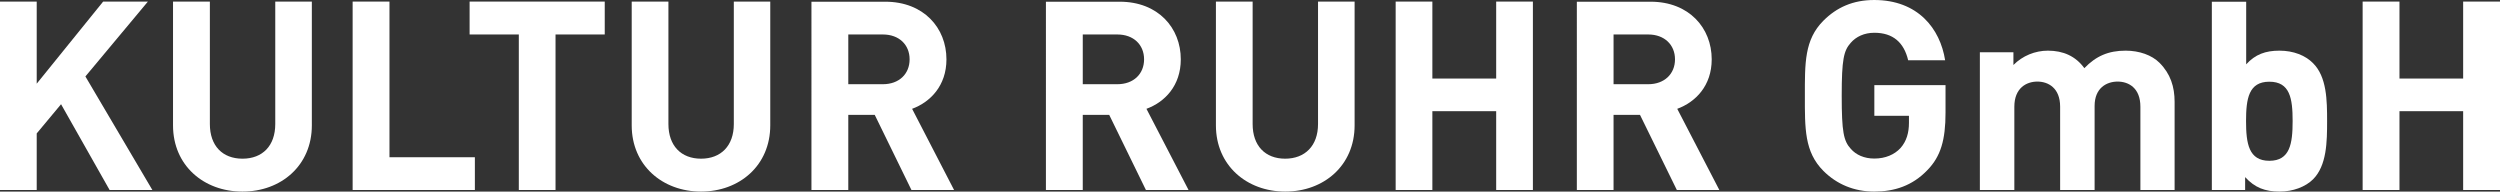 <?xml version="1.0" encoding="UTF-8"?>
<svg xmlns="http://www.w3.org/2000/svg" id="Ebene_2" viewBox="0 0 190 14.56">
  <rect x="0" y="0" width="190" height="14.56" fill="#333333" stroke="none"/>
  <g id="Ebene_2-2">
    <g id="Layer_1">
      <polygon points="8.33 14.44 4.64 7.92 2.79 10.14 2.79 14.44 0 14.44 0 .12 2.79 .12 2.79 6.36 7.84 .12 11.24 .12 6.49 5.81 11.58 14.44 8.33 14.44" style="fill:#fff;"></polygon>
      <path d="M18.42,14.56c-2.94,0-5.27-1.99-5.27-5.03V.12h2.8V9.43c0,1.65,.96,2.63,2.48,2.63s2.49-.98,2.49-2.63V.12h2.78V9.53c0,3.04-2.33,5.03-5.27,5.03" style="fill:#fff;"></path>
      <polygon points="26.8 14.44 26.8 .12 29.6 .12 29.6 11.95 36.09 11.95 36.09 14.44 26.8 14.44" style="fill:#fff;"></polygon>
      <polygon points="42.22 2.62 42.22 14.44 39.43 14.44 39.43 2.62 35.69 2.62 35.69 .12 45.96 .12 45.96 2.62 42.22 2.62" style="fill:#fff;"></polygon>
      <path d="M53.28,14.56c-2.93,0-5.27-1.99-5.27-5.03V.12h2.79V9.43c0,1.65,.97,2.63,2.48,2.63s2.49-.98,2.49-2.63V.12h2.77V9.53c0,3.04-2.33,5.03-5.27,5.03" style="fill:#fff;"></path>
      <path d="M69.27,14.44l-2.79-5.71h-2.01v5.71h-2.8V.13h5.61c2.92,0,4.65,1.99,4.65,4.38,0,2.01-1.23,3.25-2.61,3.76l3.19,6.17h-3.24Zm-2.17-11.82h-2.63v3.78h2.63c1.23,0,2.03-.78,2.03-1.89s-.8-1.89-2.03-1.89" style="fill:#fff;"></path>
      <path d="M87.09,14.44l-2.79-5.71h-2.01v5.71h-2.8V.13h5.61c2.92,0,4.64,1.99,4.64,4.38,0,2.01-1.22,3.25-2.61,3.76l3.2,6.17s-3.24,0-3.24,0Zm-2.17-11.82h-2.63v3.78h2.63c1.23,0,2.03-.78,2.03-1.89s-.8-1.89-2.03-1.89" style="fill:#fff;"></path>
      <path d="M97.68,14.56c-2.93,0-5.27-1.99-5.27-5.03V.12h2.79V9.43c0,1.65,.96,2.63,2.47,2.63s2.5-.98,2.5-2.63V.12h2.78V9.53c0,3.04-2.33,5.03-5.27,5.03" style="fill:#fff;"></path>
      <polygon points="113.71 14.44 113.71 8.45 108.86 8.45 108.86 14.44 106.07 14.44 106.07 .12 108.86 .12 108.86 5.97 113.71 5.97 113.71 .12 116.5 .12 116.5 14.44 113.71 14.44" style="fill:#fff;"></polygon>
      <path d="M127.44,14.44l-2.8-5.71h-2.01v5.71h-2.79V.13h5.61c2.91,0,4.64,1.99,4.64,4.38,0,2.01-1.23,3.25-2.62,3.76l3.2,6.17h-3.23Zm-2.17-11.82h-2.64v3.78h2.64c1.22,0,2.03-.78,2.03-1.89s-.81-1.89-2.03-1.89" style="fill:#fff;"></path>
      <path d="M146.48,12.93c-1.14,1.19-2.51,1.63-4.04,1.63s-2.85-.56-3.86-1.57c-1.45-1.45-1.41-3.24-1.41-5.71s-.04-4.26,1.41-5.71c1.01-1.01,2.25-1.57,3.86-1.57,3.32,0,5.01,2.17,5.39,4.58h-2.81c-.32-1.35-1.15-2.09-2.57-2.09-.77,0-1.39,.3-1.79,.76-.54,.6-.69,1.27-.69,4.02s.14,3.44,.69,4.04c.4,.46,1.02,.74,1.79,.74,.84,0,1.53-.3,1.99-.8,.46-.52,.64-1.17,.64-1.91v-.54h-2.63v-2.33h5.41v2.09c0,2.07-.36,3.32-1.37,4.36" style="fill:#fff;"></path>
      <path d="M162.67,14.44v-6.33c0-1.43-.9-1.91-1.73-1.91s-1.75,.48-1.75,1.85v6.39h-2.62v-6.33c0-1.43-.91-1.91-1.73-1.91s-1.75,.48-1.75,1.91v6.33h-2.62V3.97h2.55v.97c.69-.7,1.65-1.09,2.62-1.09,1.17,0,2.11,.42,2.77,1.33,.89-.92,1.83-1.33,3.14-1.33,1.04,0,1.99,.34,2.57,.92,.84,.84,1.15,1.83,1.15,2.97v6.7h-2.6Z" style="fill:#fff;"></path>
      <path d="M175.8,13.62c-.58,.58-1.53,.94-2.55,.94-1.11,0-1.89-.3-2.62-1.1v.98h-2.53V.13h2.61V4.89c.69-.76,1.47-1.04,2.53-1.04s1.97,.36,2.55,.95c1.05,1.04,1.07,2.83,1.07,4.4s-.02,3.38-1.07,4.43m-3.32-7.42c-1.57,0-1.77,1.29-1.77,2.99s.2,3.02,1.77,3.02,1.77-1.3,1.77-3.02-.2-2.99-1.77-2.99" style="fill:#fff;"></path>
      <polygon points="187.2 14.44 187.2 8.45 182.36 8.45 182.36 14.44 179.56 14.44 179.56 .12 182.36 .12 182.36 5.97 187.2 5.97 187.2 .12 190 .12 190 14.44 187.2 14.44" style="fill:#fff;"></polygon>
    </g>
  </g>
</svg>

